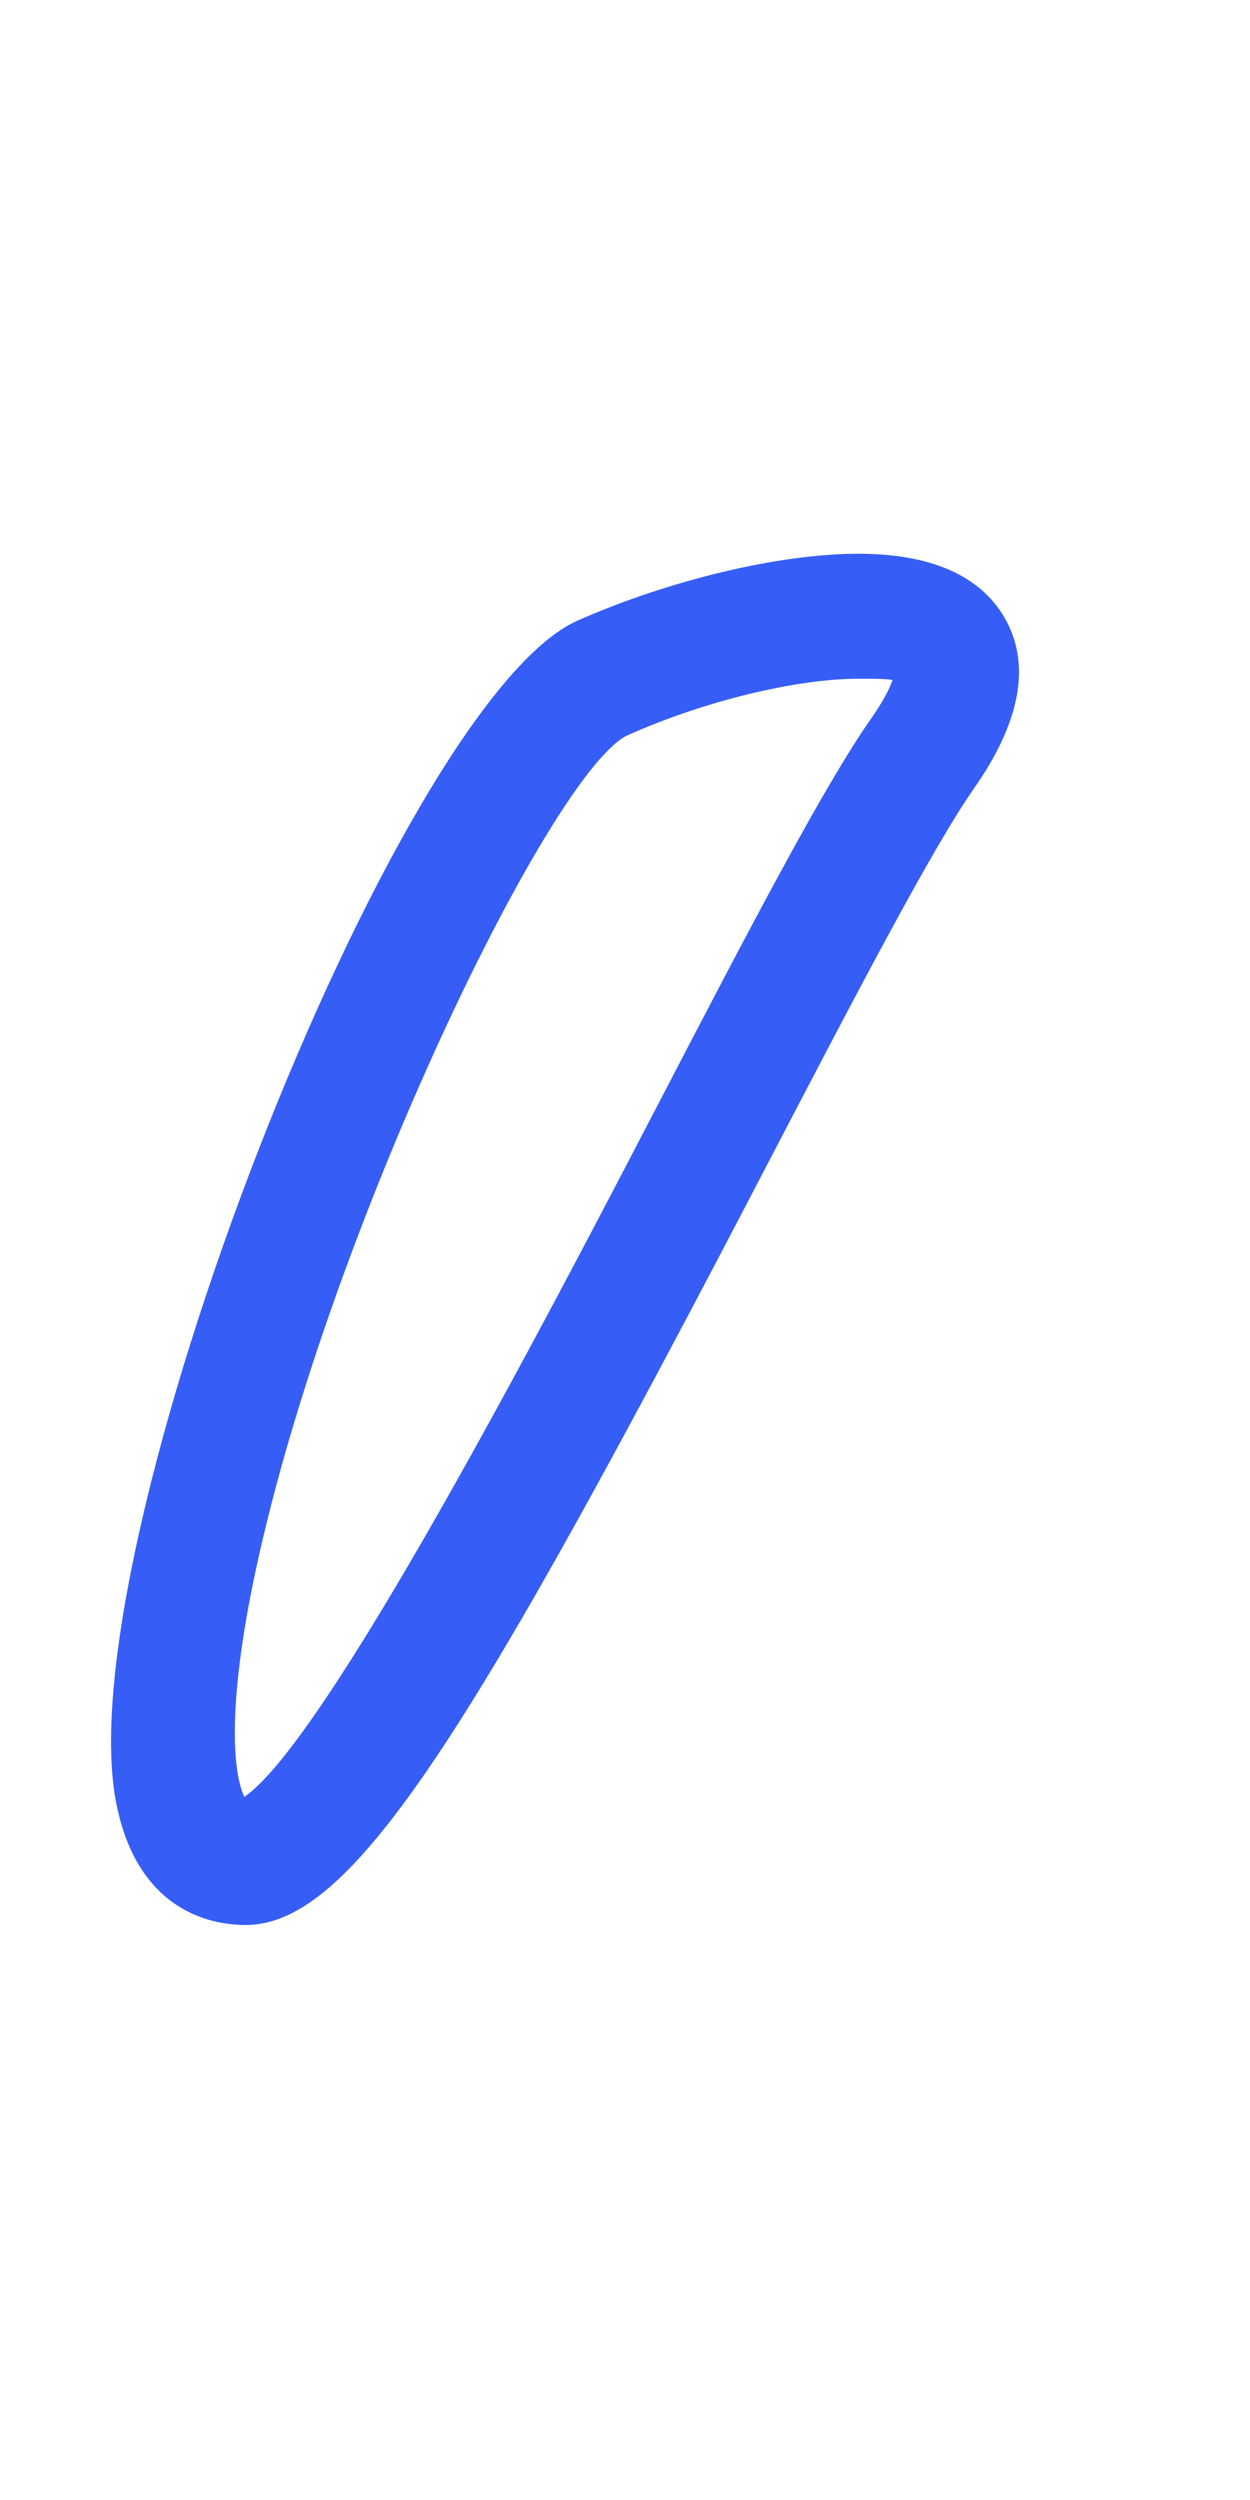 <?xml version="1.0" encoding="UTF-8"?><svg xmlns="http://www.w3.org/2000/svg" xmlns:xlink="http://www.w3.org/1999/xlink" xmlns:avocode="https://avocode.com/" id="SVGDoc96675f03369c46739fb59845790451a8" width="2px" height="4px" version="1.1" viewBox="0 0 2 4" aria-hidden="true"><defs><linearGradient class="cerosgradient" data-cerosgradient="true" id="CerosGradient_id4247eb90f" gradientUnits="userSpaceOnUse" x1="50%" y1="100%" x2="50%" y2="0%"><stop offset="0%" stop-color="#d1d1d1"/><stop offset="100%" stop-color="#d1d1d1"/></linearGradient><linearGradient/></defs><g><g><path d="M0.187,2.89c-0.086,-0.402 0.445,-1.767 0.737,-1.897c0.147,-0.065 0.323,-0.107 0.449,-0.107c0.12,0 0.2,0.037 0.238,0.109c0.038,0.073 0.02,0.163 -0.053,0.267c-0.067,0.096 -0.192,0.336 -0.324,0.589c-0.48,0.922 -0.669,1.229 -0.841,1.229c-0.05,0 -0.17,-0.018 -0.206,-0.19zM1.005,1.176c-0.125,0.056 -0.504,0.843 -0.607,1.392c-0.039,0.212 -0.017,0.287 -0.007,0.307c0.131,-0.09 0.478,-0.754 0.666,-1.116c0.141,-0.271 0.263,-0.505 0.338,-0.611c0.02,-0.029 0.029,-0.048 0.033,-0.06c-0.013,-0.002 -0.027,-0.002 -0.055,-0.002c-0.099,0 -0.247,0.036 -0.368,0.09z" fill="#365ef6" fill-opacity="1"/></g></g></svg>